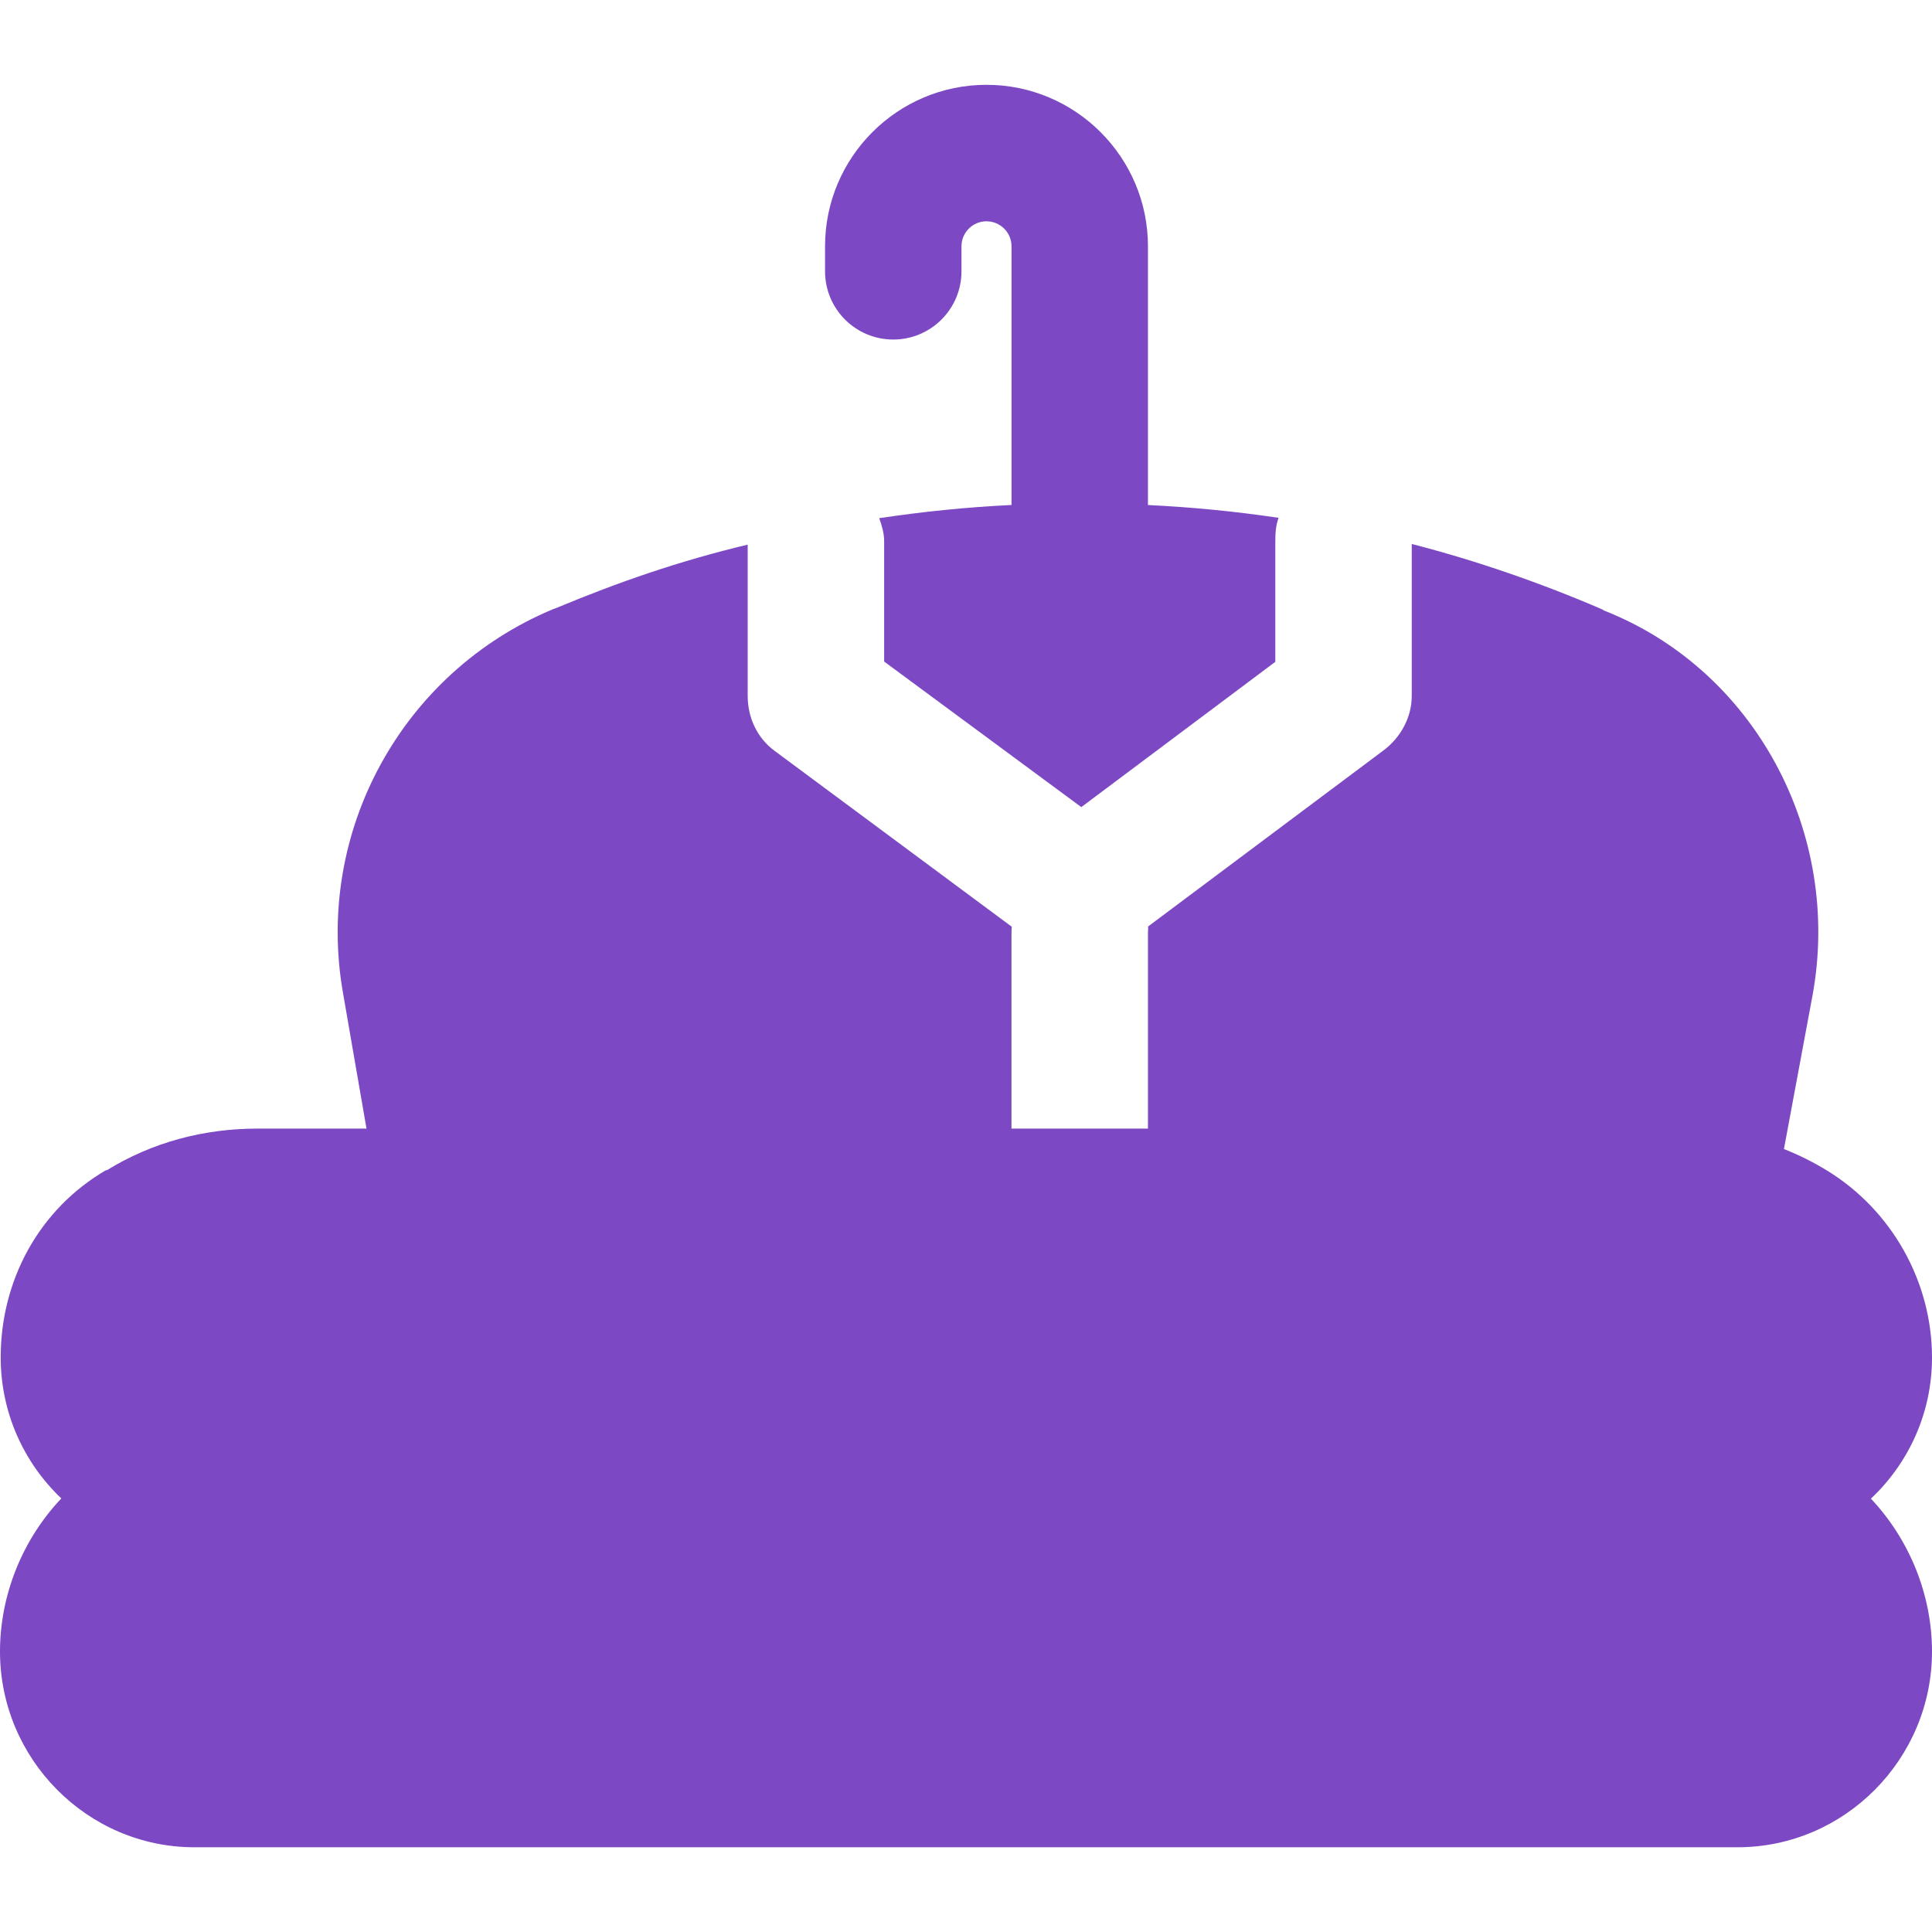 <?xml version="1.0" encoding="UTF-8"?>
<svg xmlns="http://www.w3.org/2000/svg" width="50" height="50" viewBox="0 0 50 50" fill="none">
  <path d="M29.709 13.07V6.374C29.709 4.07 27.834 2.195 25.53 2.195C23.226 2.195 21.352 4.07 21.352 6.374V7.021C21.352 7.997 22.142 8.787 23.117 8.787C24.092 8.787 24.883 7.997 24.883 7.021V6.374C24.883 6.017 25.173 5.727 25.53 5.727C25.887 5.727 26.178 6.017 26.178 6.374V13.069C25.001 13.126 23.898 13.24 22.754 13.41C22.821 13.597 22.882 13.798 22.882 14.008V17.121L27.984 20.888L33.005 17.128V14.008C33.005 13.795 33.019 13.591 33.089 13.401C31.975 13.237 30.886 13.127 29.709 13.07Z" fill="#7C48C4"></path>
  <path d="M50 35.134C50 33.169 48.959 31.32 47.283 30.293C46.926 30.074 46.553 29.889 46.168 29.737L46.906 25.772C47.681 21.574 45.421 17.319 41.481 15.789H41.507C39.875 15.083 38.184 14.502 36.536 14.078V18.01C36.536 18.566 36.248 19.089 35.803 19.422L29.713 23.977C29.718 24.033 29.709 24.089 29.709 24.147V29.208H26.177V24.147C26.177 24.092 26.18 24.038 26.185 23.984L20.044 19.43C19.594 19.097 19.35 18.57 19.35 18.01V14.095C17.584 14.517 16.008 15.063 14.397 15.735L14.32 15.762C10.41 17.392 8.145 21.514 8.875 25.687L9.485 29.208H6.664C5.271 29.208 3.93 29.564 2.753 30.293V30.278C0.987 31.305 0.018 33.162 0.018 35.127C0.018 36.565 0.621 37.862 1.587 38.779C0.586 39.836 0 41.269 0 42.744C0 45.518 2.257 47.807 5.031 47.807H44.968C47.743 47.807 50 45.518 50 42.744C50 41.272 49.416 39.842 48.419 38.785C49.391 37.87 50 36.574 50 35.134Z" fill="#7C48C4"></path>
</svg>
